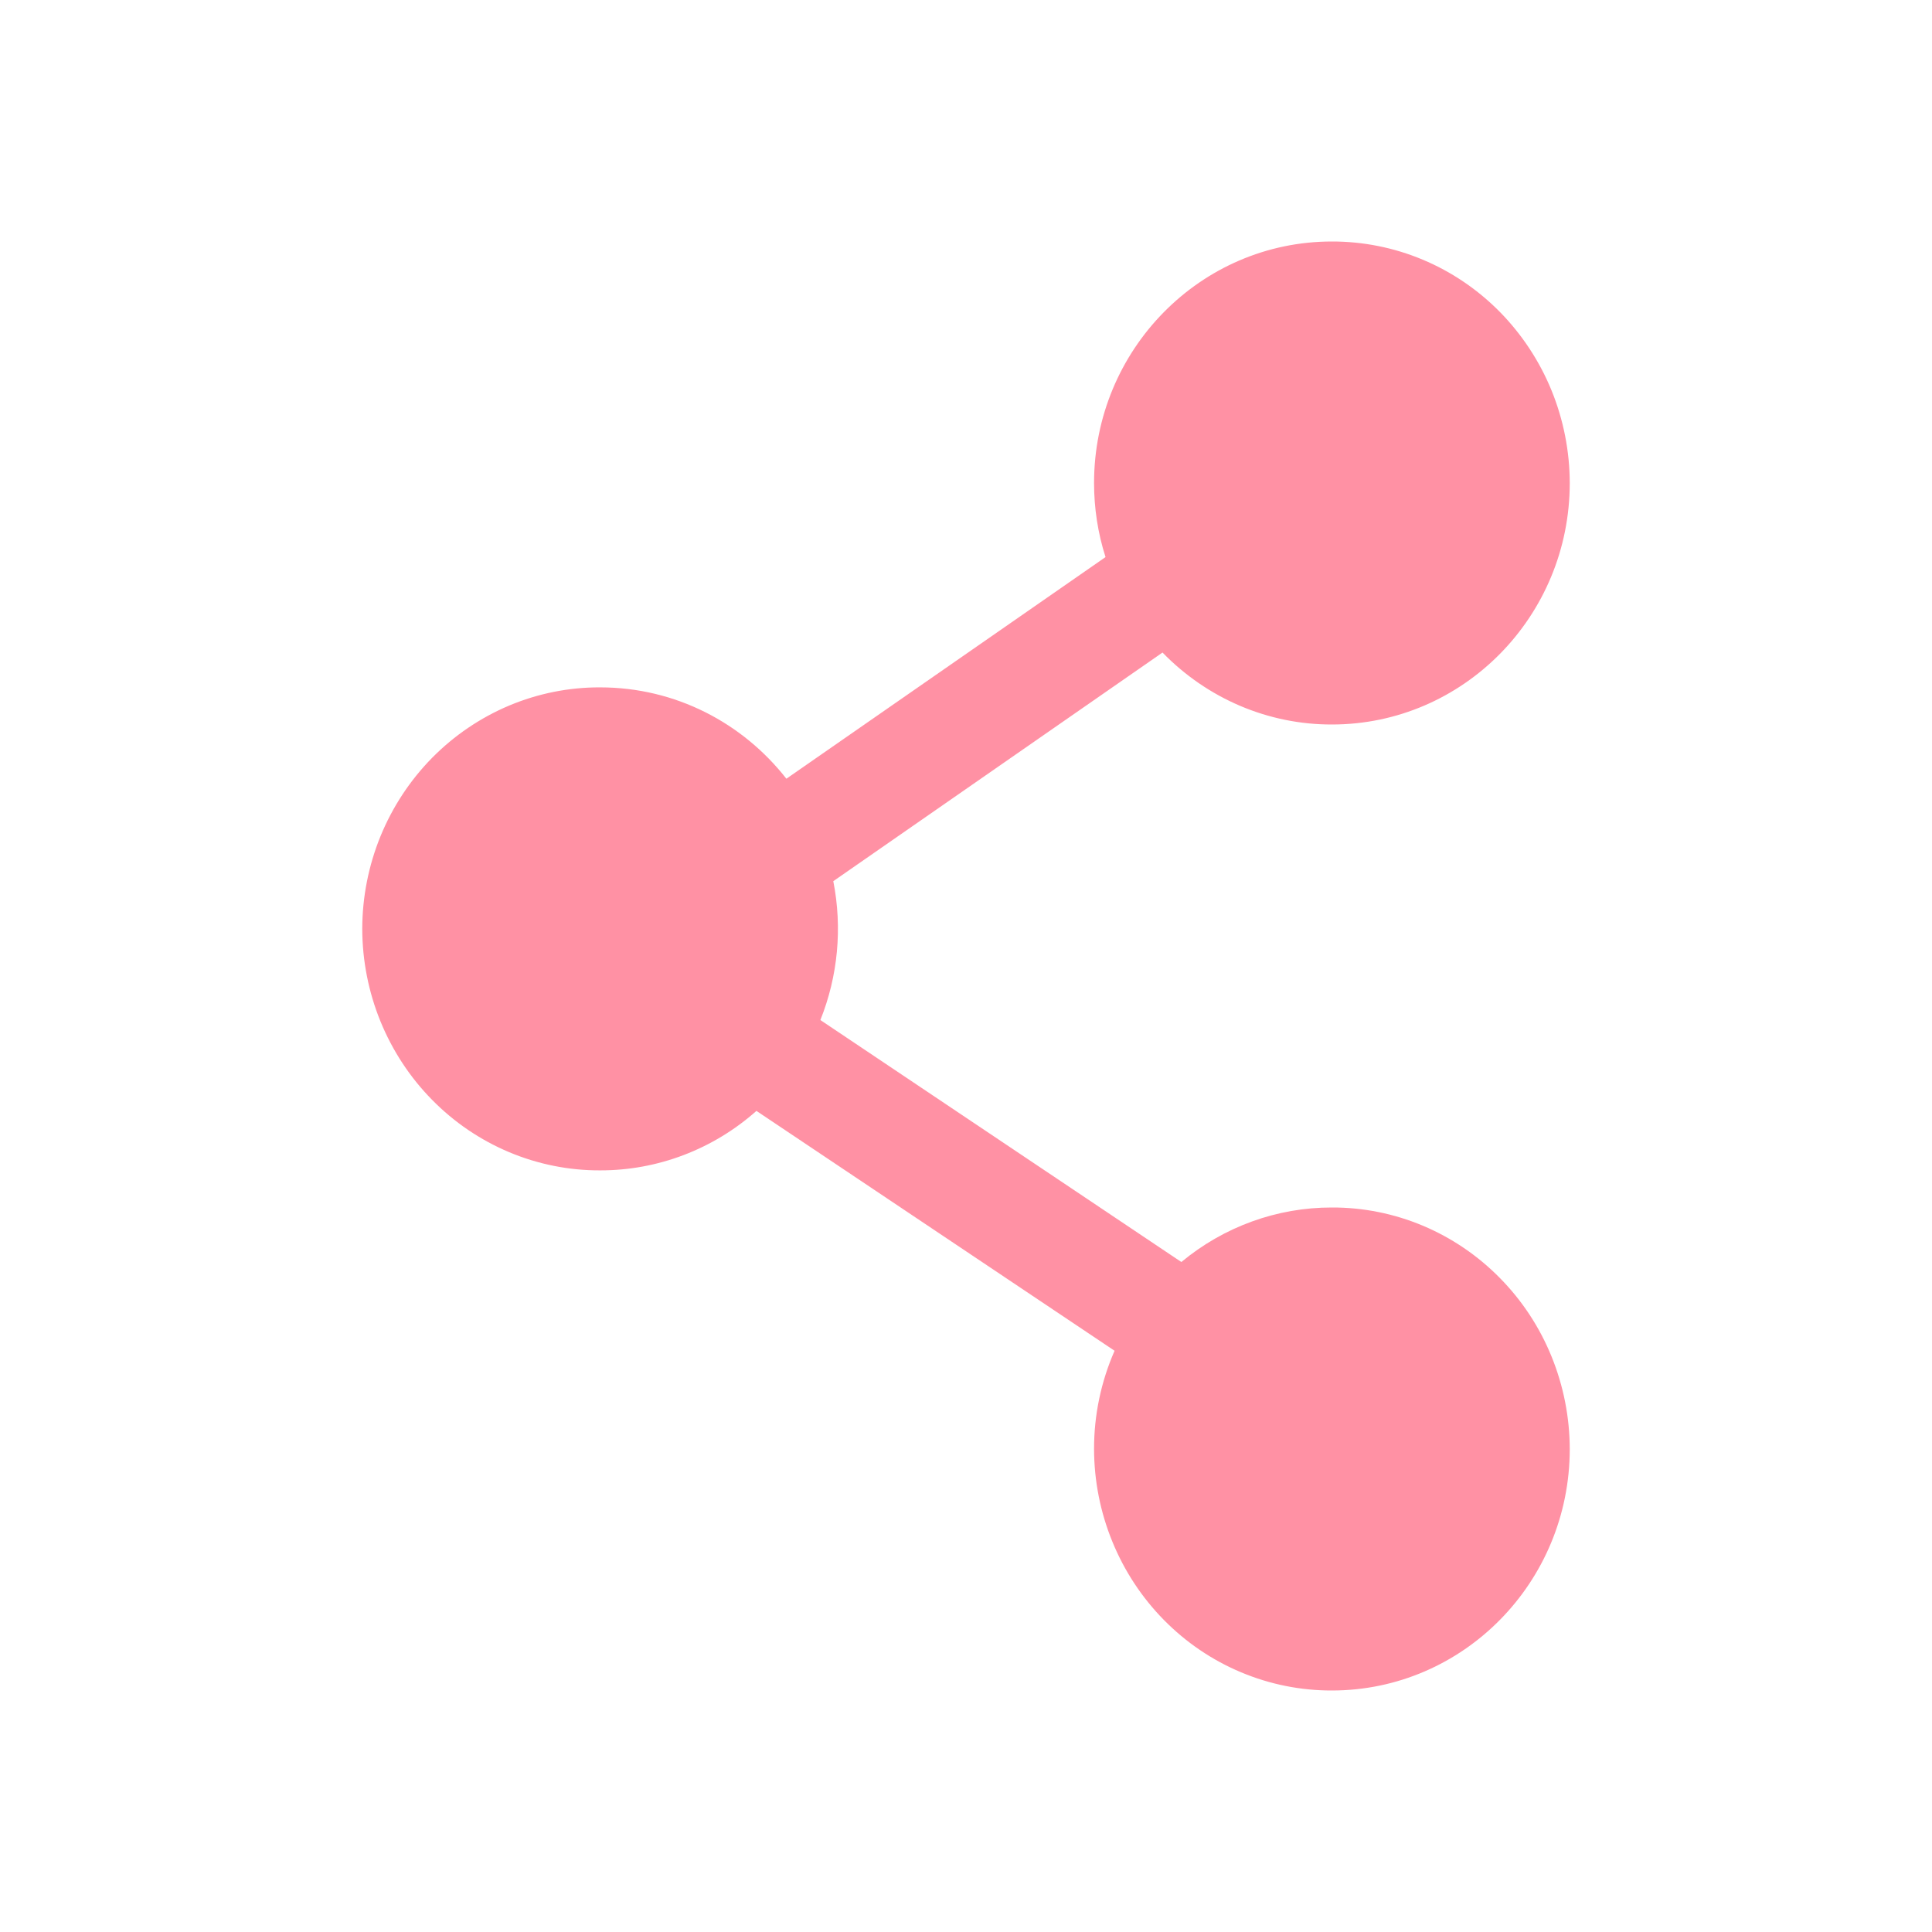 <svg width="32" height="32" viewBox="0 0 32 32" fill="none" xmlns="http://www.w3.org/2000/svg">
<path fill-rule="evenodd" clip-rule="evenodd" d="M18.121 8C18.121 5.792 19.886 4 22.06 4C22.576 3.999 23.088 4.101 23.565 4.301C24.043 4.501 24.477 4.796 24.843 5.167C25.208 5.539 25.499 5.98 25.698 6.466C25.896 6.952 25.999 7.473 26 8C26 10.209 24.235 12 22.06 12C21.538 12.001 21.022 11.896 20.54 11.691C20.059 11.486 19.622 11.186 19.255 10.808L13.802 14.595C13.954 15.366 13.88 16.166 13.588 16.895L19.567 20.903C20.271 20.318 21.152 19.998 22.061 20C22.577 19.998 23.089 20.101 23.566 20.301C24.044 20.502 24.477 20.796 24.843 21.168C25.209 21.539 25.5 21.98 25.698 22.467C25.896 22.953 25.999 23.474 26 24C26 26.208 24.235 28 22.06 28C21.544 28.001 21.033 27.899 20.555 27.698C20.078 27.498 19.644 27.204 19.278 26.832C18.913 26.461 18.622 26.02 18.424 25.534C18.225 25.048 18.122 24.527 18.121 24C18.12 23.44 18.236 22.885 18.461 22.373L12.529 18.4C11.811 19.037 10.891 19.387 9.939 19.385C9.423 19.387 8.911 19.284 8.434 19.084C7.956 18.883 7.522 18.589 7.157 18.217C6.791 17.846 6.501 17.404 6.302 16.918C6.104 16.432 6.001 15.911 6 15.384C6.001 14.858 6.104 14.337 6.302 13.851C6.501 13.365 6.791 12.924 7.157 12.552C7.523 12.181 7.957 11.887 8.434 11.686C8.911 11.486 9.423 11.383 9.939 11.385C11.191 11.385 12.303 11.976 13.025 12.898L18.311 9.227C18.184 8.831 18.121 8.416 18.121 8Z" fill="#FF91A4"/>
</svg>
